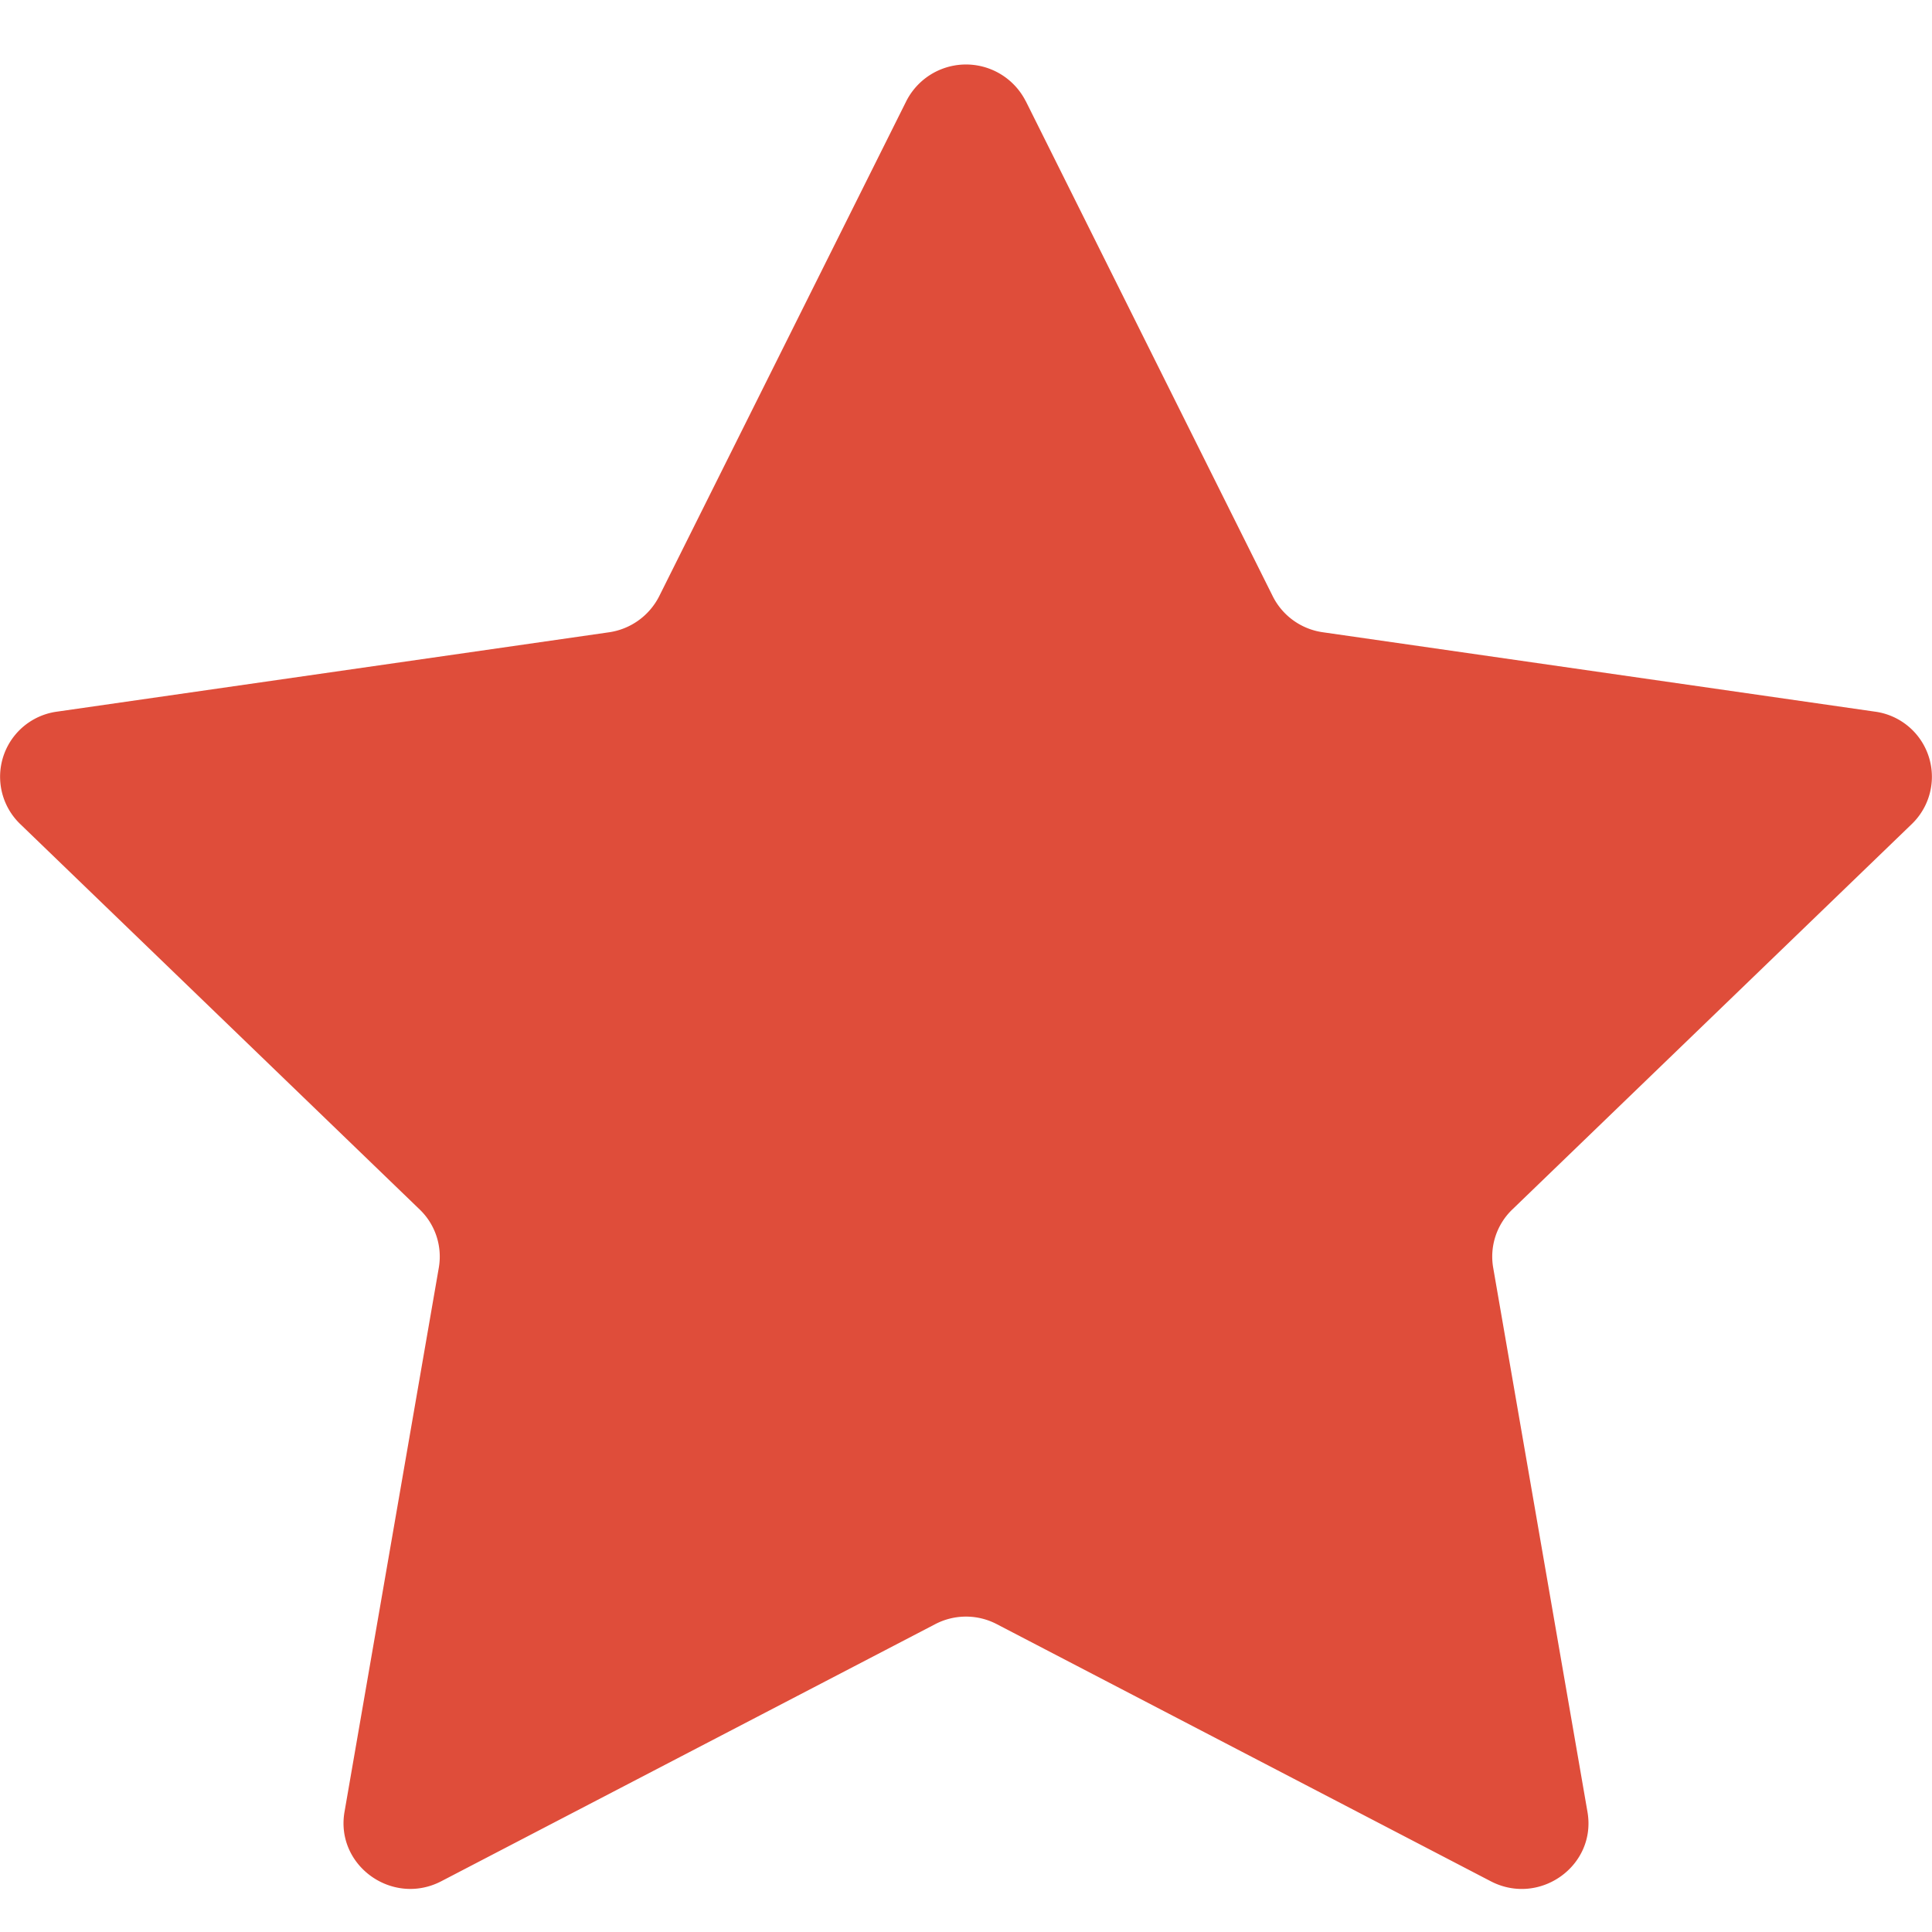 <svg width="15" height="15" viewBox="0 0 15 15" fill="none" xmlns="http://www.w3.org/2000/svg"><path d="M7.964.785L9.882 4.63a.515.515 0 00.39.279l4.284.616a.51.51 0 01.287.873L11.742 9.39a.507.507 0 00-.149.452l.732 4.225c.073.418-.372.736-.751.539l-3.833-1.995a.516.516 0 00-.482 0l-3.833 1.995c-.38.197-.824-.123-.751-.54l.732-4.224a.507.507 0 00-.149-.452L.157 6.398a.51.51 0 01.287-.873l4.285-.616a.52.52 0 00.389-.28L7.036.786a.52.52 0 01.928 0z" fill="#DF4D3A"/></svg>